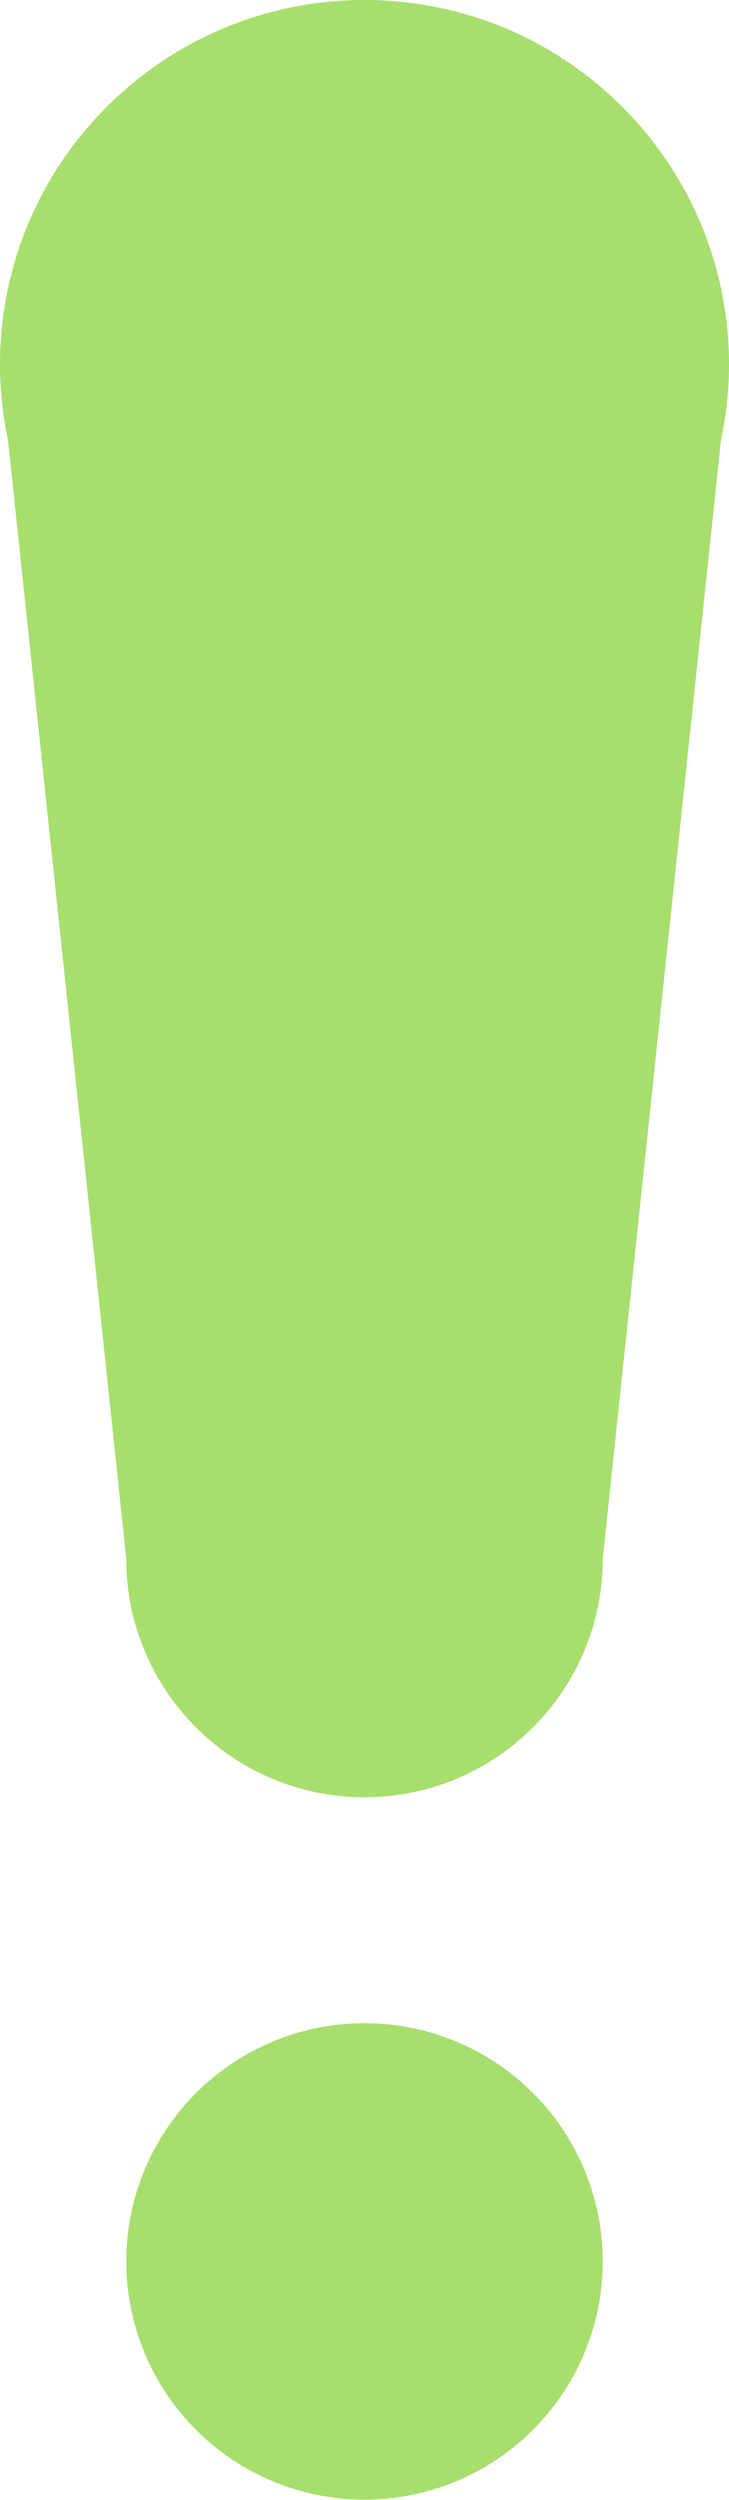 <?xml version="1.0" encoding="UTF-8"?>
<svg xmlns="http://www.w3.org/2000/svg" viewBox="0 0 32.56 111.65">
  <defs>
    <style>
      .cls-1, .cls-2 {
        fill: #a7de6d;
      }

      .cls-3 {
        isolation: isolate;
      }

      .cls-4, .cls-2 {
        mix-blend-mode: multiply;
      }
    </style>
  </defs>
  <g class="cls-3">
    <g id="Layer_2" data-name="Layer 2">
      <g id="_レイヤー_2" data-name="レイヤー 2">
        <g>
          <circle class="cls-2" cx="16.28" cy="101" r="10.64"/>
          <g class="cls-4">
            <path class="cls-1" d="M32.56,16.28C32.56,7.29,25.27,0,16.28,0S0,7.29,0,16.28C0,17.44.13,18.58.36,19.67l5.28,49.96c0,5.88,4.77,10.64,10.64,10.64s10.64-4.77,10.64-10.64l5.28-49.96c.23-1.09.36-2.22.36-3.39Z"/>
          </g>
        </g>
      </g>
    </g>
  </g>
</svg>
